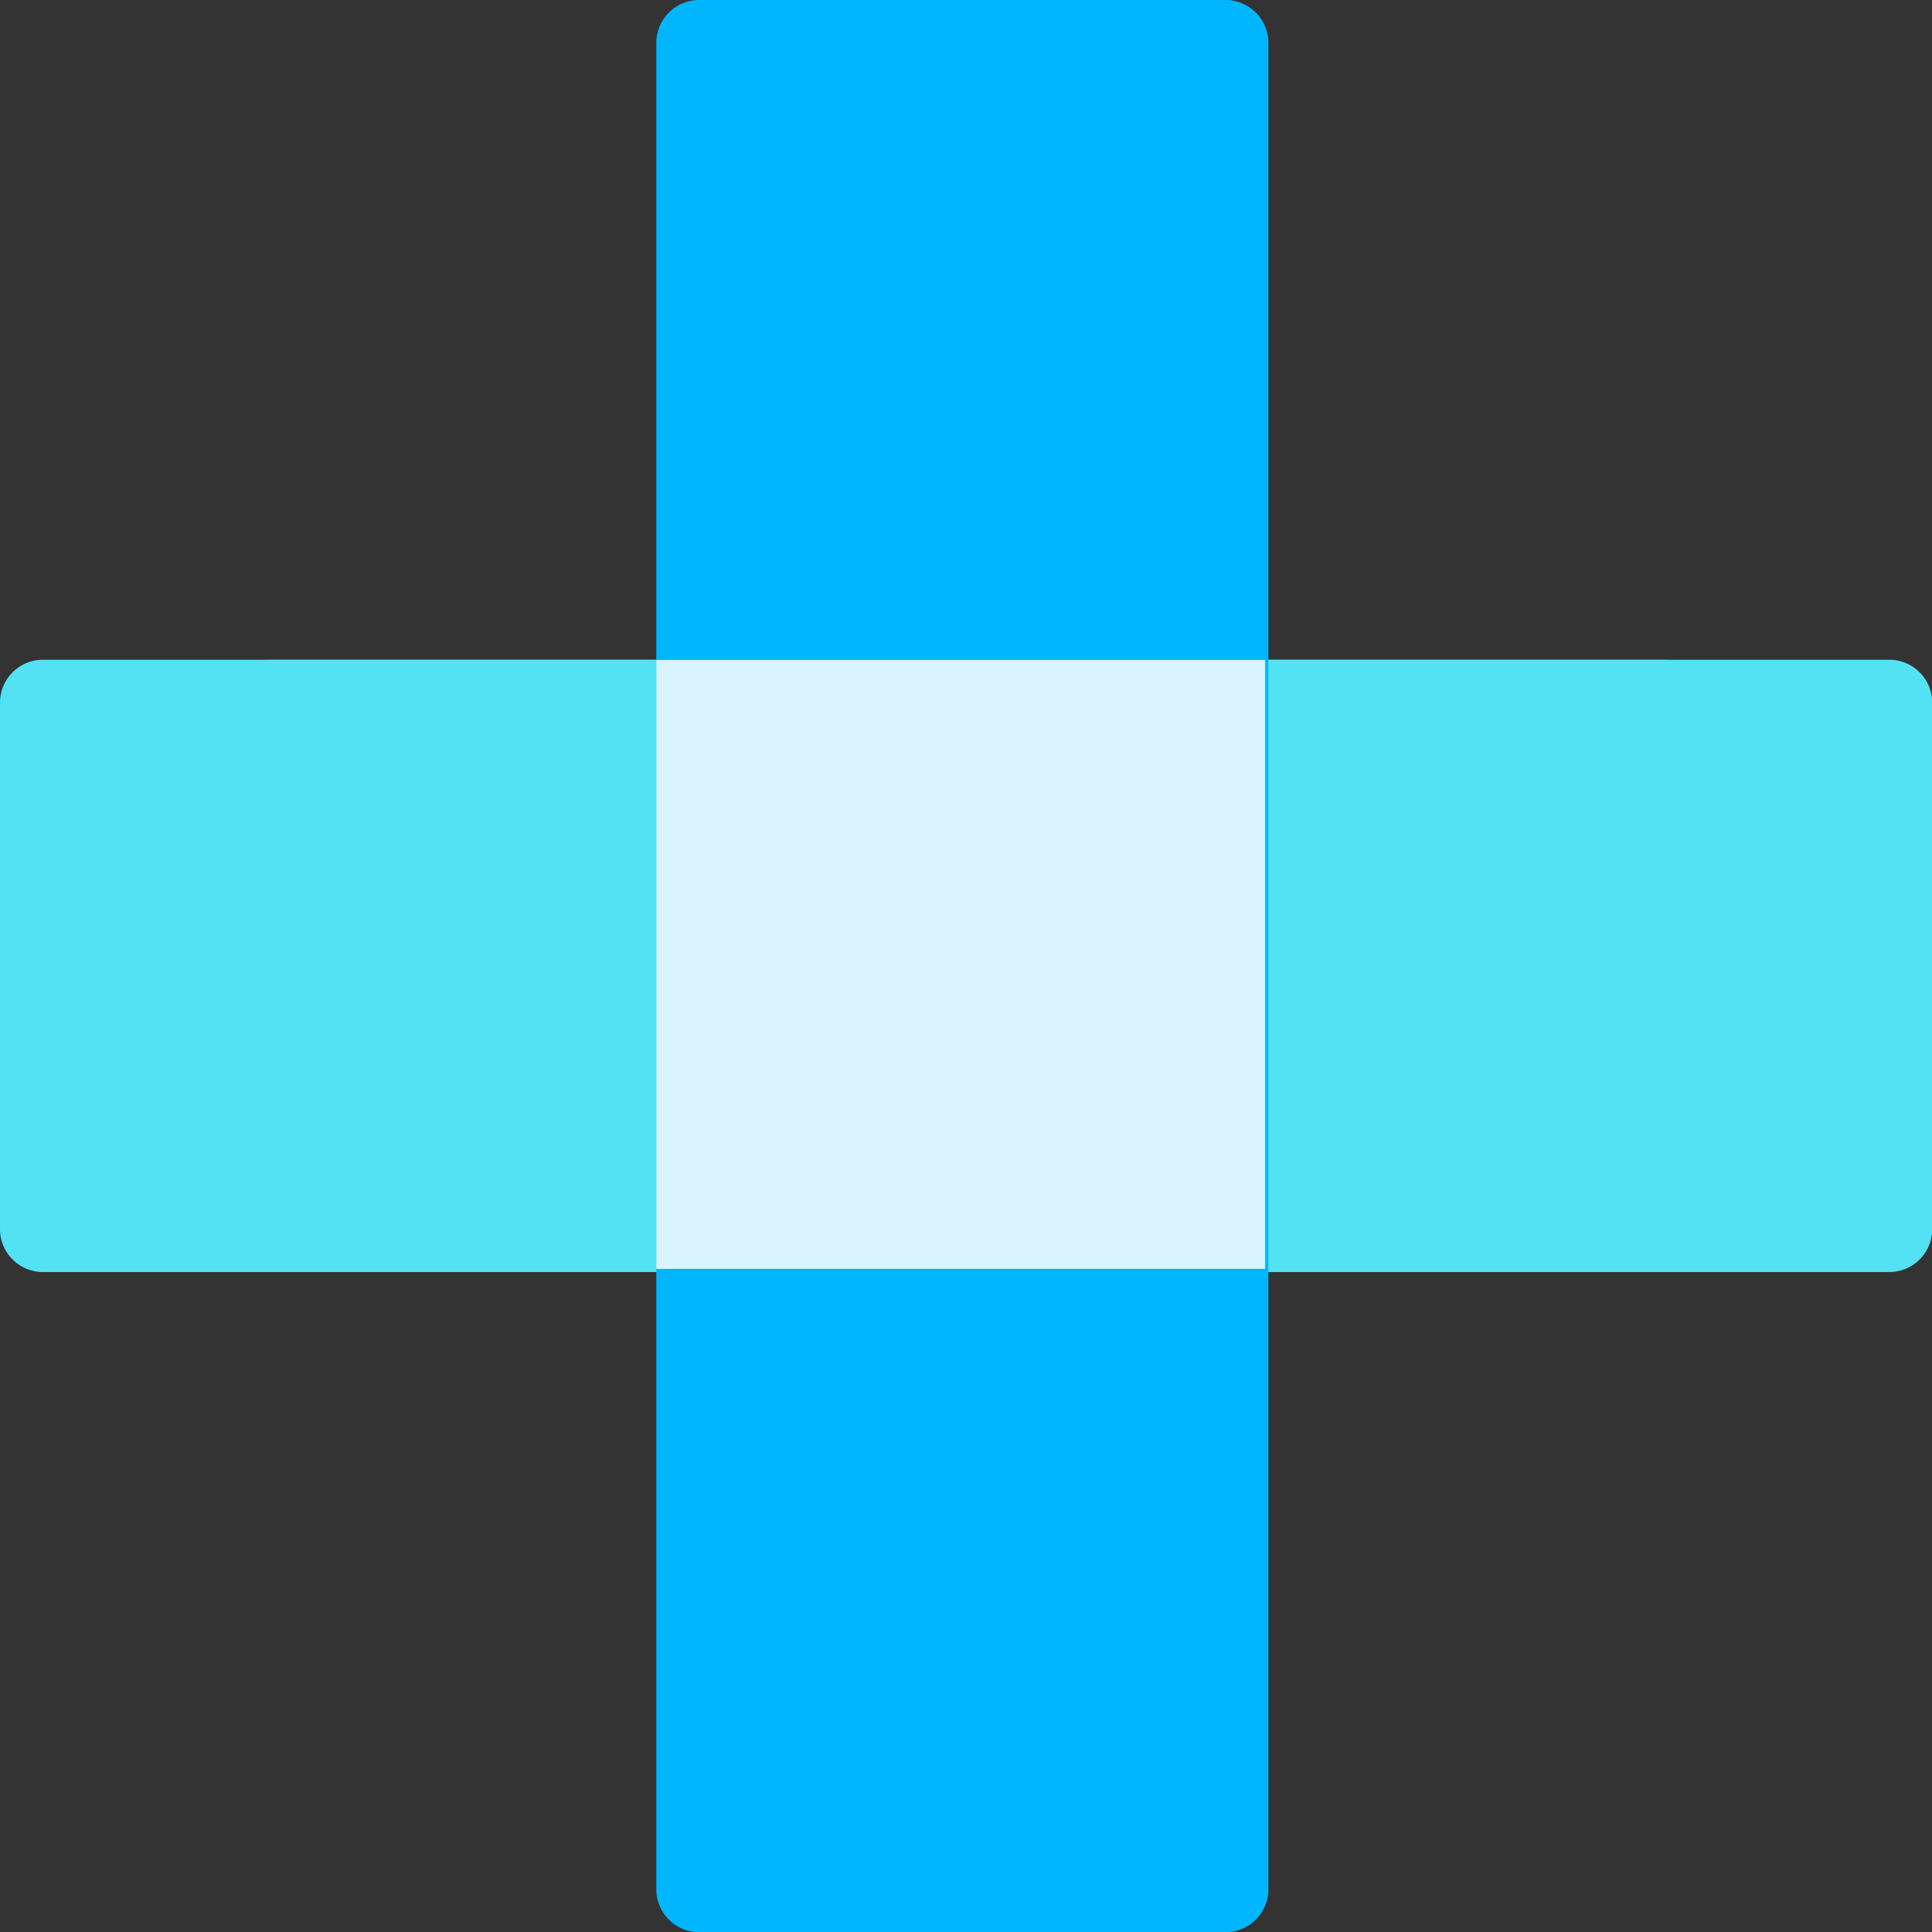 <svg xmlns="http://www.w3.org/2000/svg" width="8.999" height="8.999" viewBox="0 0 8.999 8.999"><rect x="0" y="0" width="8.999" height="8.999" fill="#333333" stroke="none"/><g transform="translate(3401.43 -153.207)"><g transform="translate(-3401.43 153.207)"><path d="M1.274,0H7.725A1.274,1.274,0,0,1,9,1.274v.3A1.274,1.274,0,0,1,7.725,2.852H1.273A1.273,1.273,0,0,1,0,1.579v-.3A1.274,1.274,0,0,1,1.274,0Z" transform="translate(0 3.073)" fill="#37d3f7"/><path d="M.671,0H7.856a.67.67,0,0,1,.67.67V1.708a.67.67,0,0,1-.67.67H.67A.67.67,0,0,1,0,1.708V.671A.671.671,0,0,1,.671,0Z" transform="translate(0.236 3.31)" fill="#37d3f7"/><path d="M91.593,9.053h8a.026.026,0,0,1,.026.025v1.854a.026.026,0,0,1-.026.026h-8a.026.026,0,0,1-.026-.026V9.078a.026.026,0,0,1,.026-.025" transform="translate(-91.094 -5.506)" fill="#37d3f7"/><path d="M.2,0H8.8A.2.2,0,0,1,9,.2V2.652a.2.2,0,0,1-.2.2H.2a.2.2,0,0,1-.2-.2V.2A.2.2,0,0,1,.2,0Z" transform="translate(0 3.073)" fill="#53e1f4"/><rect width="8.526" height="2.378" rx="0.2" transform="translate(0.236 3.31)" fill="#53e1f4"/><path d="M91.593,9.053h8a.026.026,0,0,1,.026.025v1.854a.026.026,0,0,1-.026.026h-8a.026.026,0,0,1-.026-.026V9.078a.026.026,0,0,1,.026-.025" transform="translate(-91.094 -5.506)" fill="#53e1f4"/><path d="M.2,0H2.651a.2.2,0,0,1,.2.2V8.8a.2.2,0,0,1-.2.2H.2A.2.2,0,0,1,0,8.8V.2A.2.2,0,0,1,.2,0Z" transform="translate(3.057)" fill="#00b7ff"/><rect width="2.379" height="8.526" rx="1" transform="translate(3.293 0.236)" fill="#00b7ff"/><path d="M101.272,1.234v8a.026.026,0,0,1-.026.026H99.393a.026.026,0,0,1-.026-.026v-8a.026.026,0,0,1,.026-.026h1.854a.026.026,0,0,1,.026.026" transform="translate(-95.838 -0.735)" fill="#00b7ff"/><path d="M0,0H2.836V2.836H0Z" transform="translate(3.057 3.074)" fill="#d9f4fe"/></g></g></svg>